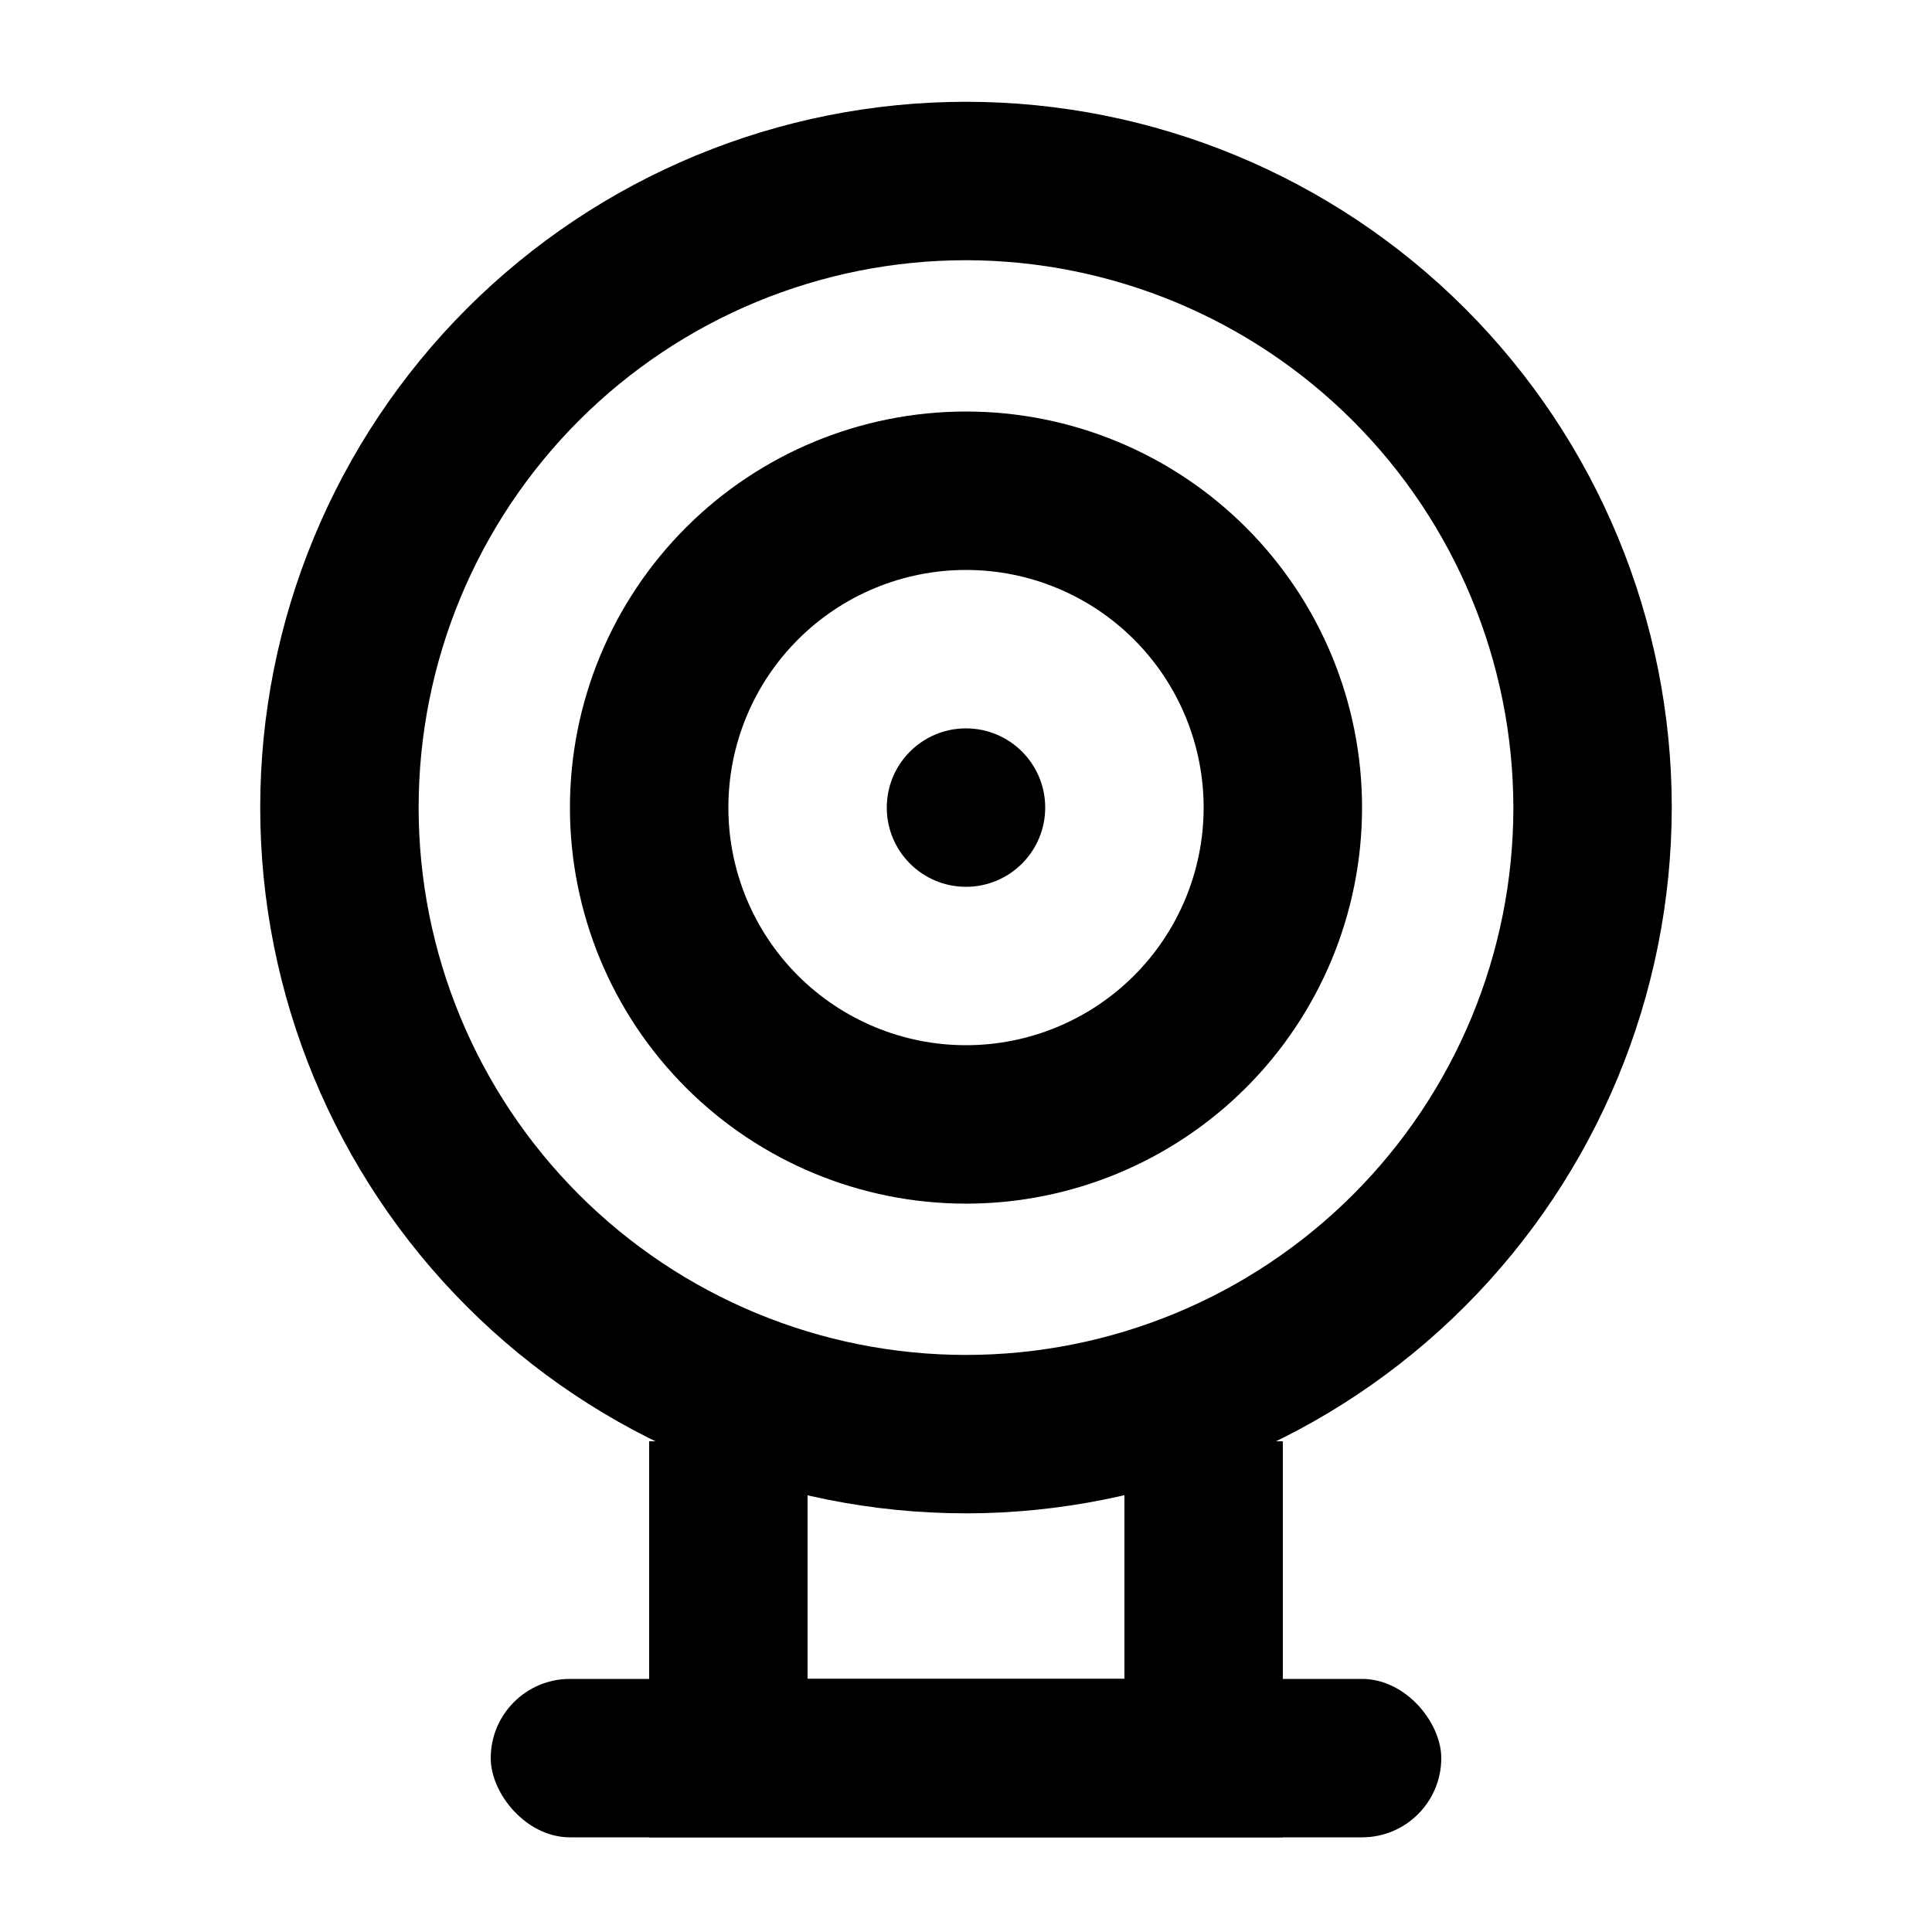 <?xml version="1.0" encoding="UTF-8"?>
<!-- Uploaded to: ICON Repo, www.svgrepo.com, Generator: ICON Repo Mixer Tools -->
<svg fill="#000000" width="800px" height="800px" version="1.1" viewBox="144 144 512 512" xmlns="http://www.w3.org/2000/svg">
 <g>
  <path d="m420.99 358.02c0 11.594-9.398 20.992-20.992 20.992s-20.992-9.398-20.992-20.992 9.398-20.992 20.992-20.992 20.992 9.398 20.992 20.992"/>
  <path d="m483.96 630.91h-167.93v-104.96h41.984v62.977h83.969v-62.977h41.98z"/>
  <path d="m295.04 588.93h209.92c11.594 0 20.992 11.594 20.992 20.992 0 11.594-9.398 20.992-20.992 20.992h-209.92c-11.594 0-20.992-11.594-20.992-20.992 0-11.594 9.398-20.992 20.992-20.992z"/>
  <path d="m400 545.05c-49.605 0-97.18-19.707-132.26-54.785-35.078-35.074-54.781-82.648-54.781-132.25s19.703-97.18 54.781-132.26c35.078-35.078 82.652-54.781 132.26-54.781s97.18 19.703 132.25 54.781c35.078 35.078 54.785 82.652 54.785 132.26-0.059 49.586-19.781 97.129-54.844 132.2-35.066 35.062-82.609 54.789-132.2 54.844zm0-332.09c-38.473 0-75.367 15.281-102.57 42.484-27.203 27.203-42.488 64.098-42.488 102.57 0 38.469 15.285 75.363 42.488 102.57 27.203 27.203 64.098 42.488 102.57 42.488 38.469 0 75.363-15.285 102.57-42.488s42.488-64.098 42.488-102.57c-0.055-38.457-15.355-75.316-42.547-102.51-27.191-27.191-64.055-42.492-102.51-42.547z"/>
  <path d="m400 462.98c-27.84 0-54.535-11.059-74.219-30.742-19.684-19.688-30.742-46.383-30.742-74.219 0-27.84 11.059-54.535 30.742-74.219s46.379-30.742 74.219-30.742c27.836 0 54.531 11.059 74.215 30.742 19.688 19.684 30.742 46.379 30.742 74.219 0 27.836-11.055 54.531-30.742 74.219-19.684 19.684-46.379 30.742-74.215 30.742zm0-167.94c-16.703 0-32.723 6.633-44.531 18.445-11.812 11.809-18.445 27.828-18.445 44.531 0 16.699 6.633 32.719 18.445 44.531 11.809 11.809 27.828 18.445 44.531 18.445 16.699 0 32.719-6.637 44.531-18.445 11.809-11.812 18.445-27.832 18.445-44.531 0-16.703-6.637-32.723-18.445-44.531-11.812-11.812-27.832-18.445-44.531-18.445z"/>
 </g>
</svg>